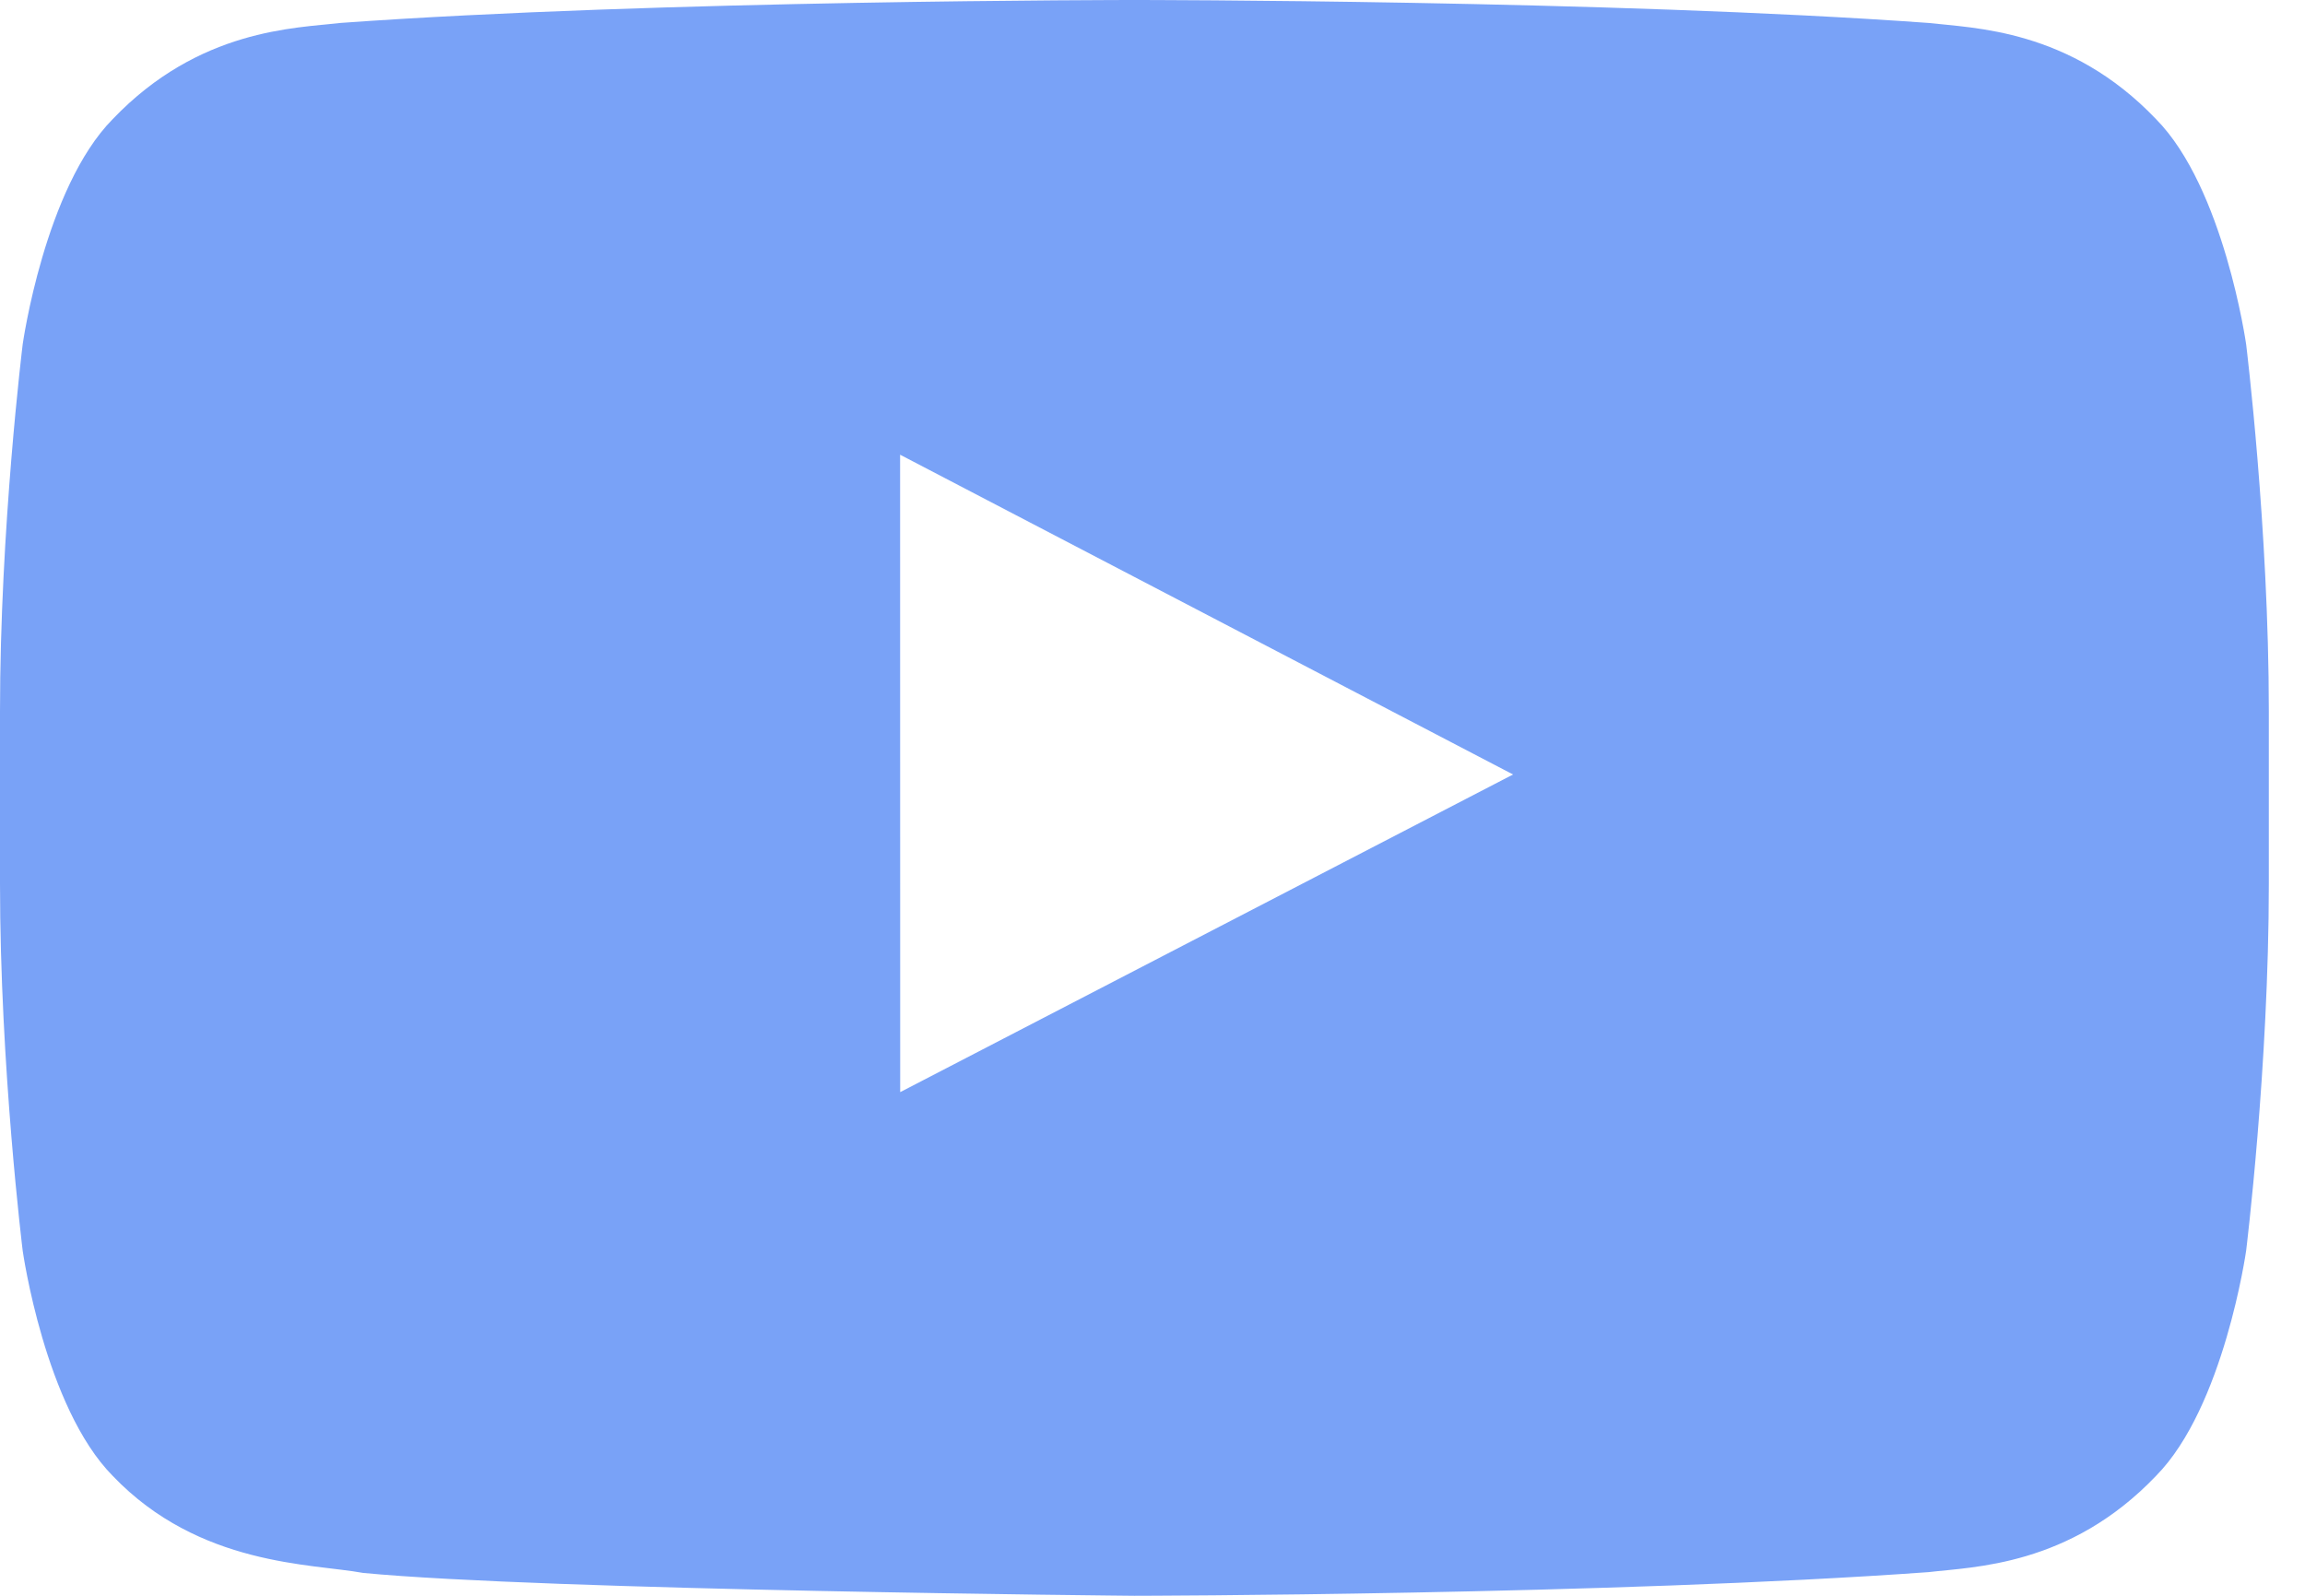 <?xml version="1.0" encoding="UTF-8" standalone="no"?>
<svg width="26px" height="18px" viewBox="0 0 26 18" version="1.1" xmlns="http://www.w3.org/2000/svg" xmlns:xlink="http://www.w3.org/1999/xlink">
    <!-- Generator: Sketch 39 (31667) - http://www.bohemiancoding.com/sketch -->
    <title>Youtube Copy</title>
    <desc>Created with Sketch.</desc>
    <defs></defs>
    <g id="Page-1" stroke="none" stroke-width="1" fill="none" fill-rule="evenodd">
        <g id="In-Header" transform="translate(-17, -26)" fill="#79A2F7">
            <path d="M27.154,38.319 L27.153,31.129 L34.067,34.736 L27.154,38.319 Z M42.336,29.883 C42.336,29.883 42.086,28.119 41.319,27.343 C40.346,26.323 39.255,26.318 38.755,26.259 C35.174,26 29.802,26 29.802,26 L29.79,26 C29.79,26 24.418,26 20.837,26.259 C20.337,26.318 19.247,26.323 18.272,27.343 C17.505,28.119 17.256,29.883 17.256,29.883 C17.256,29.883 17,31.954 17,34.025 L17,35.966 C17,38.038 17.256,40.108 17.256,40.108 C17.256,40.108 17.505,41.872 18.272,42.648 C19.247,43.668 20.525,43.636 21.095,43.742 C23.142,43.939 29.796,44 29.796,44 C29.796,44 35.174,43.992 38.755,43.733 C39.255,43.673 40.346,43.668 41.319,42.648 C42.086,41.872 42.336,40.108 42.336,40.108 C42.336,40.108 42.592,38.038 42.592,35.966 L42.592,34.025 C42.592,31.954 42.336,29.883 42.336,29.883 L42.336,29.883 Z" id="Youtube-Copy"></path>
        </g>
    </g>
</svg>